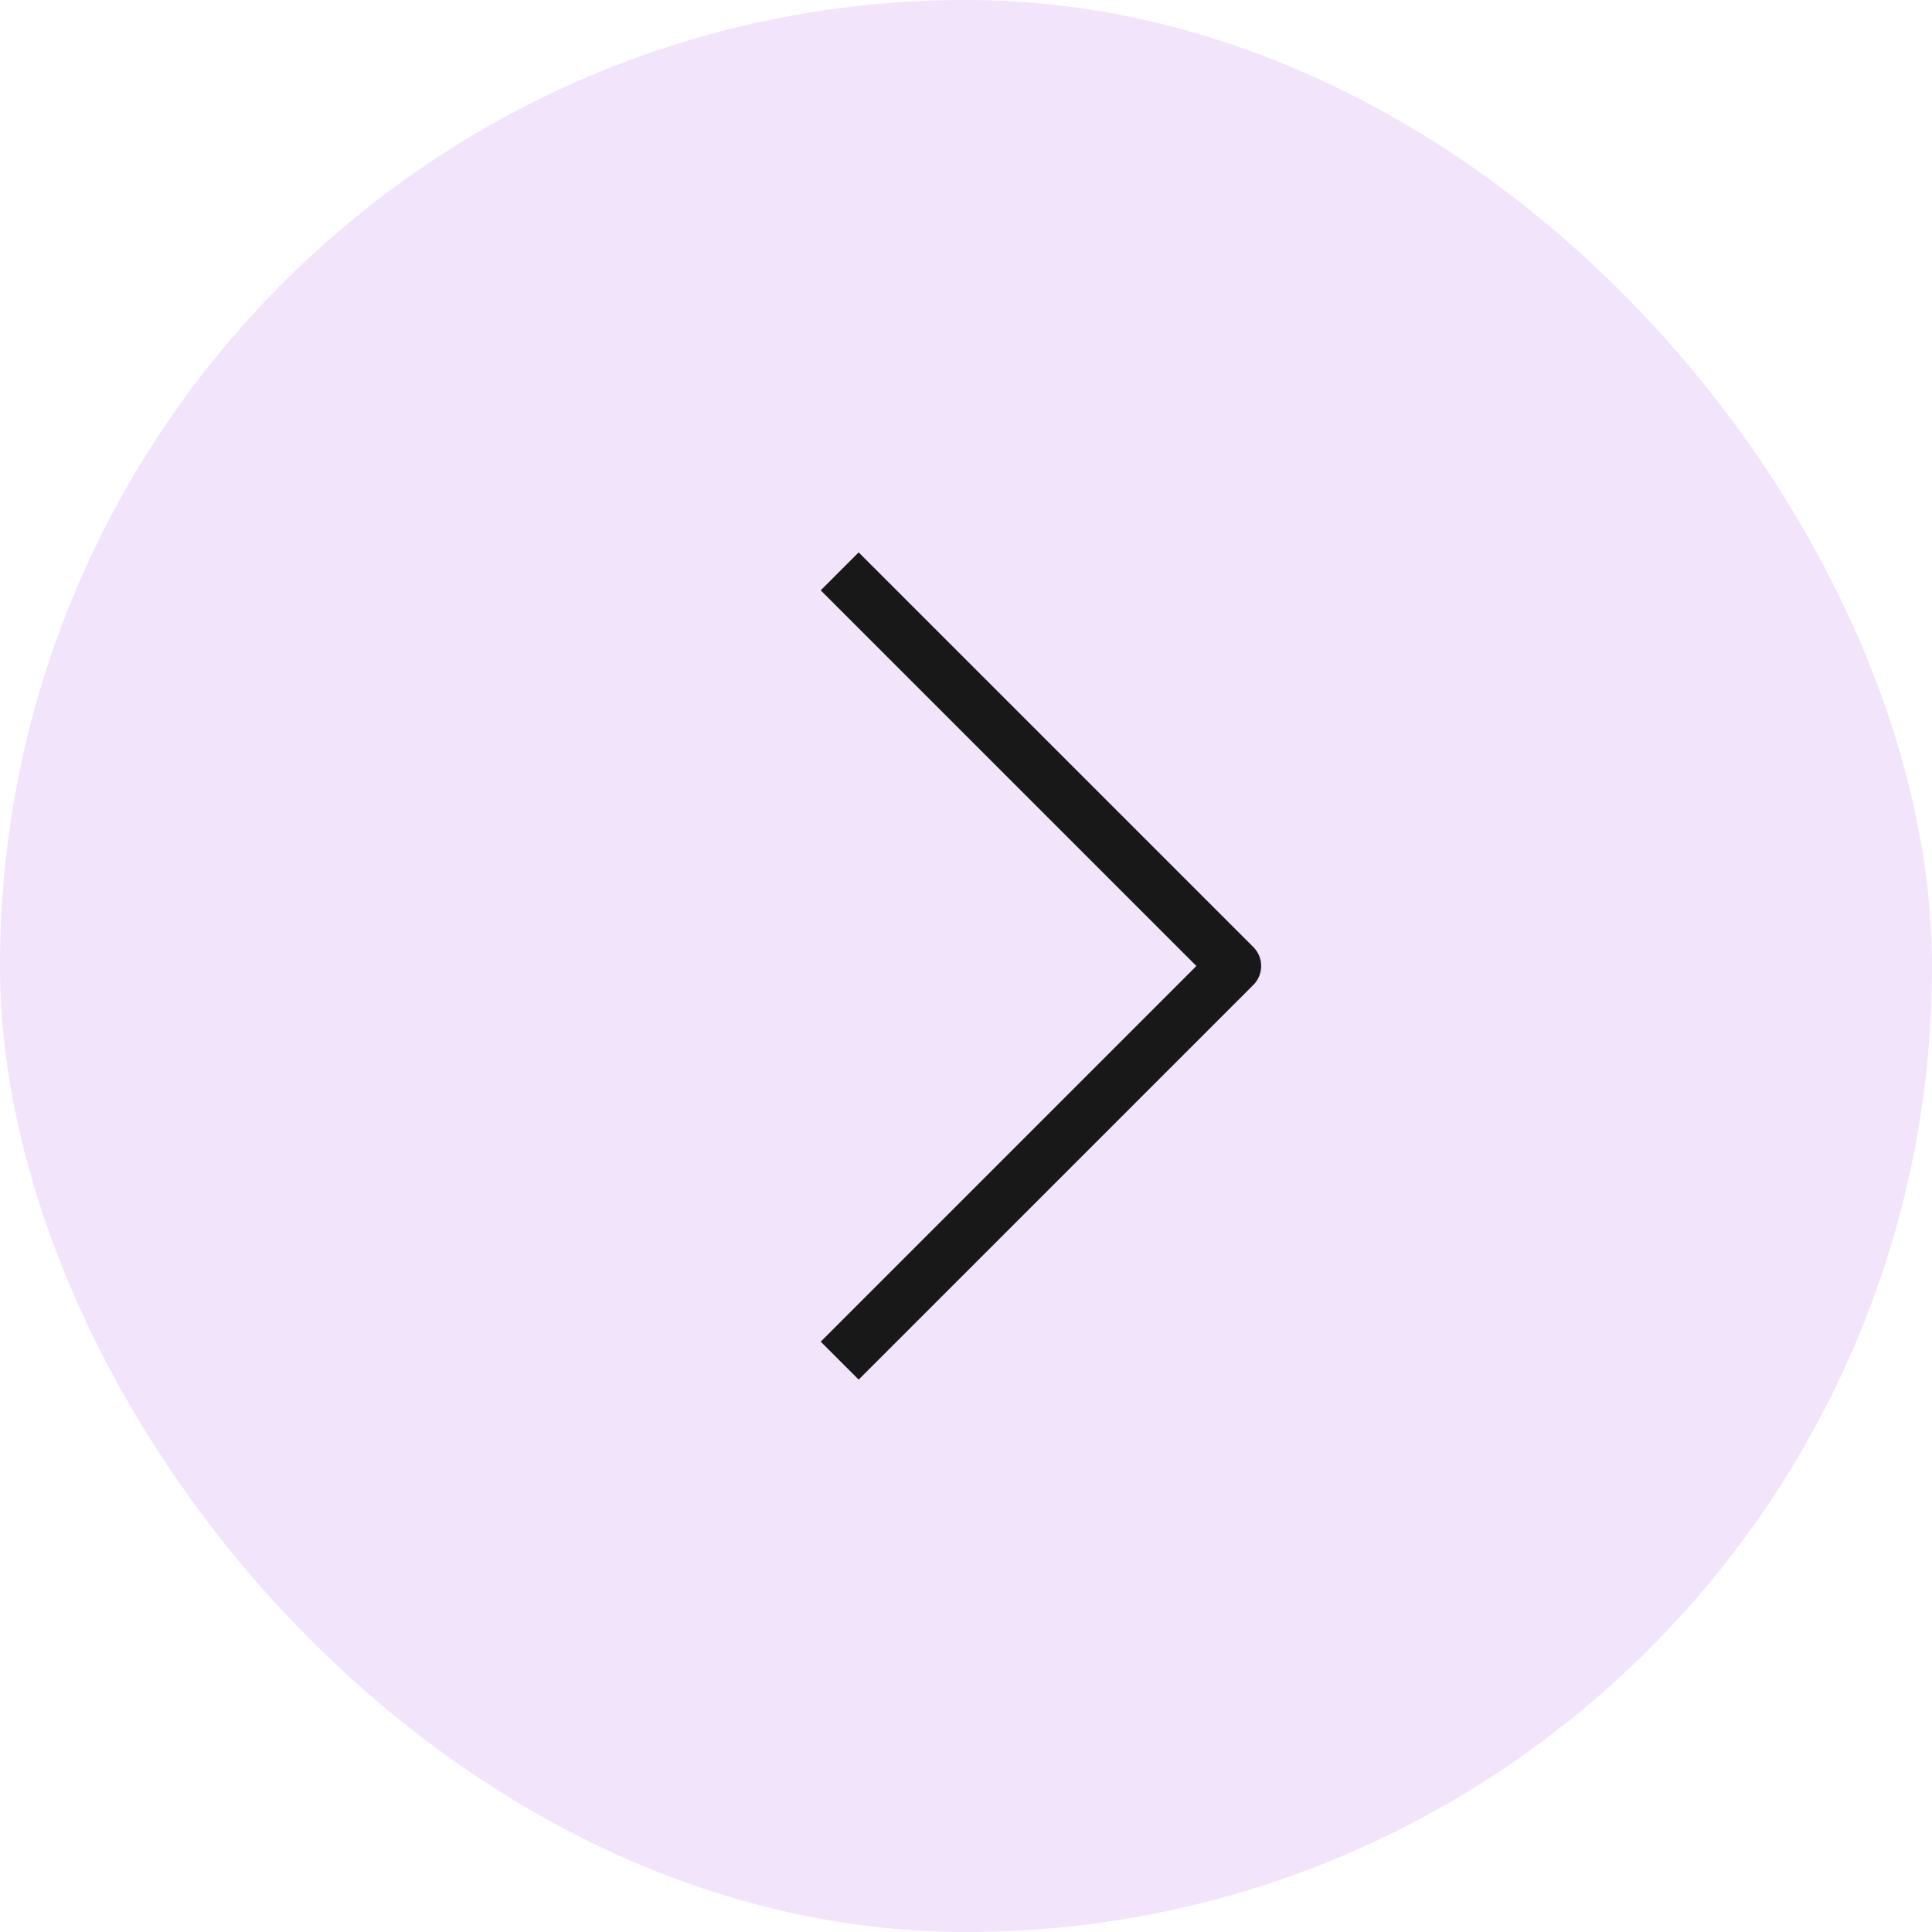 <svg width="36" height="36" viewBox="0 0 36 36" fill="none" xmlns="http://www.w3.org/2000/svg"><rect x="36" y="36" width="36" height="36" rx="18" transform="rotate(180 36 36)" fill="#F1E4FB"/><path d="M16 11l7 7-7 7" stroke="#181818" stroke-linecap="square" stroke-linejoin="round"/></svg>